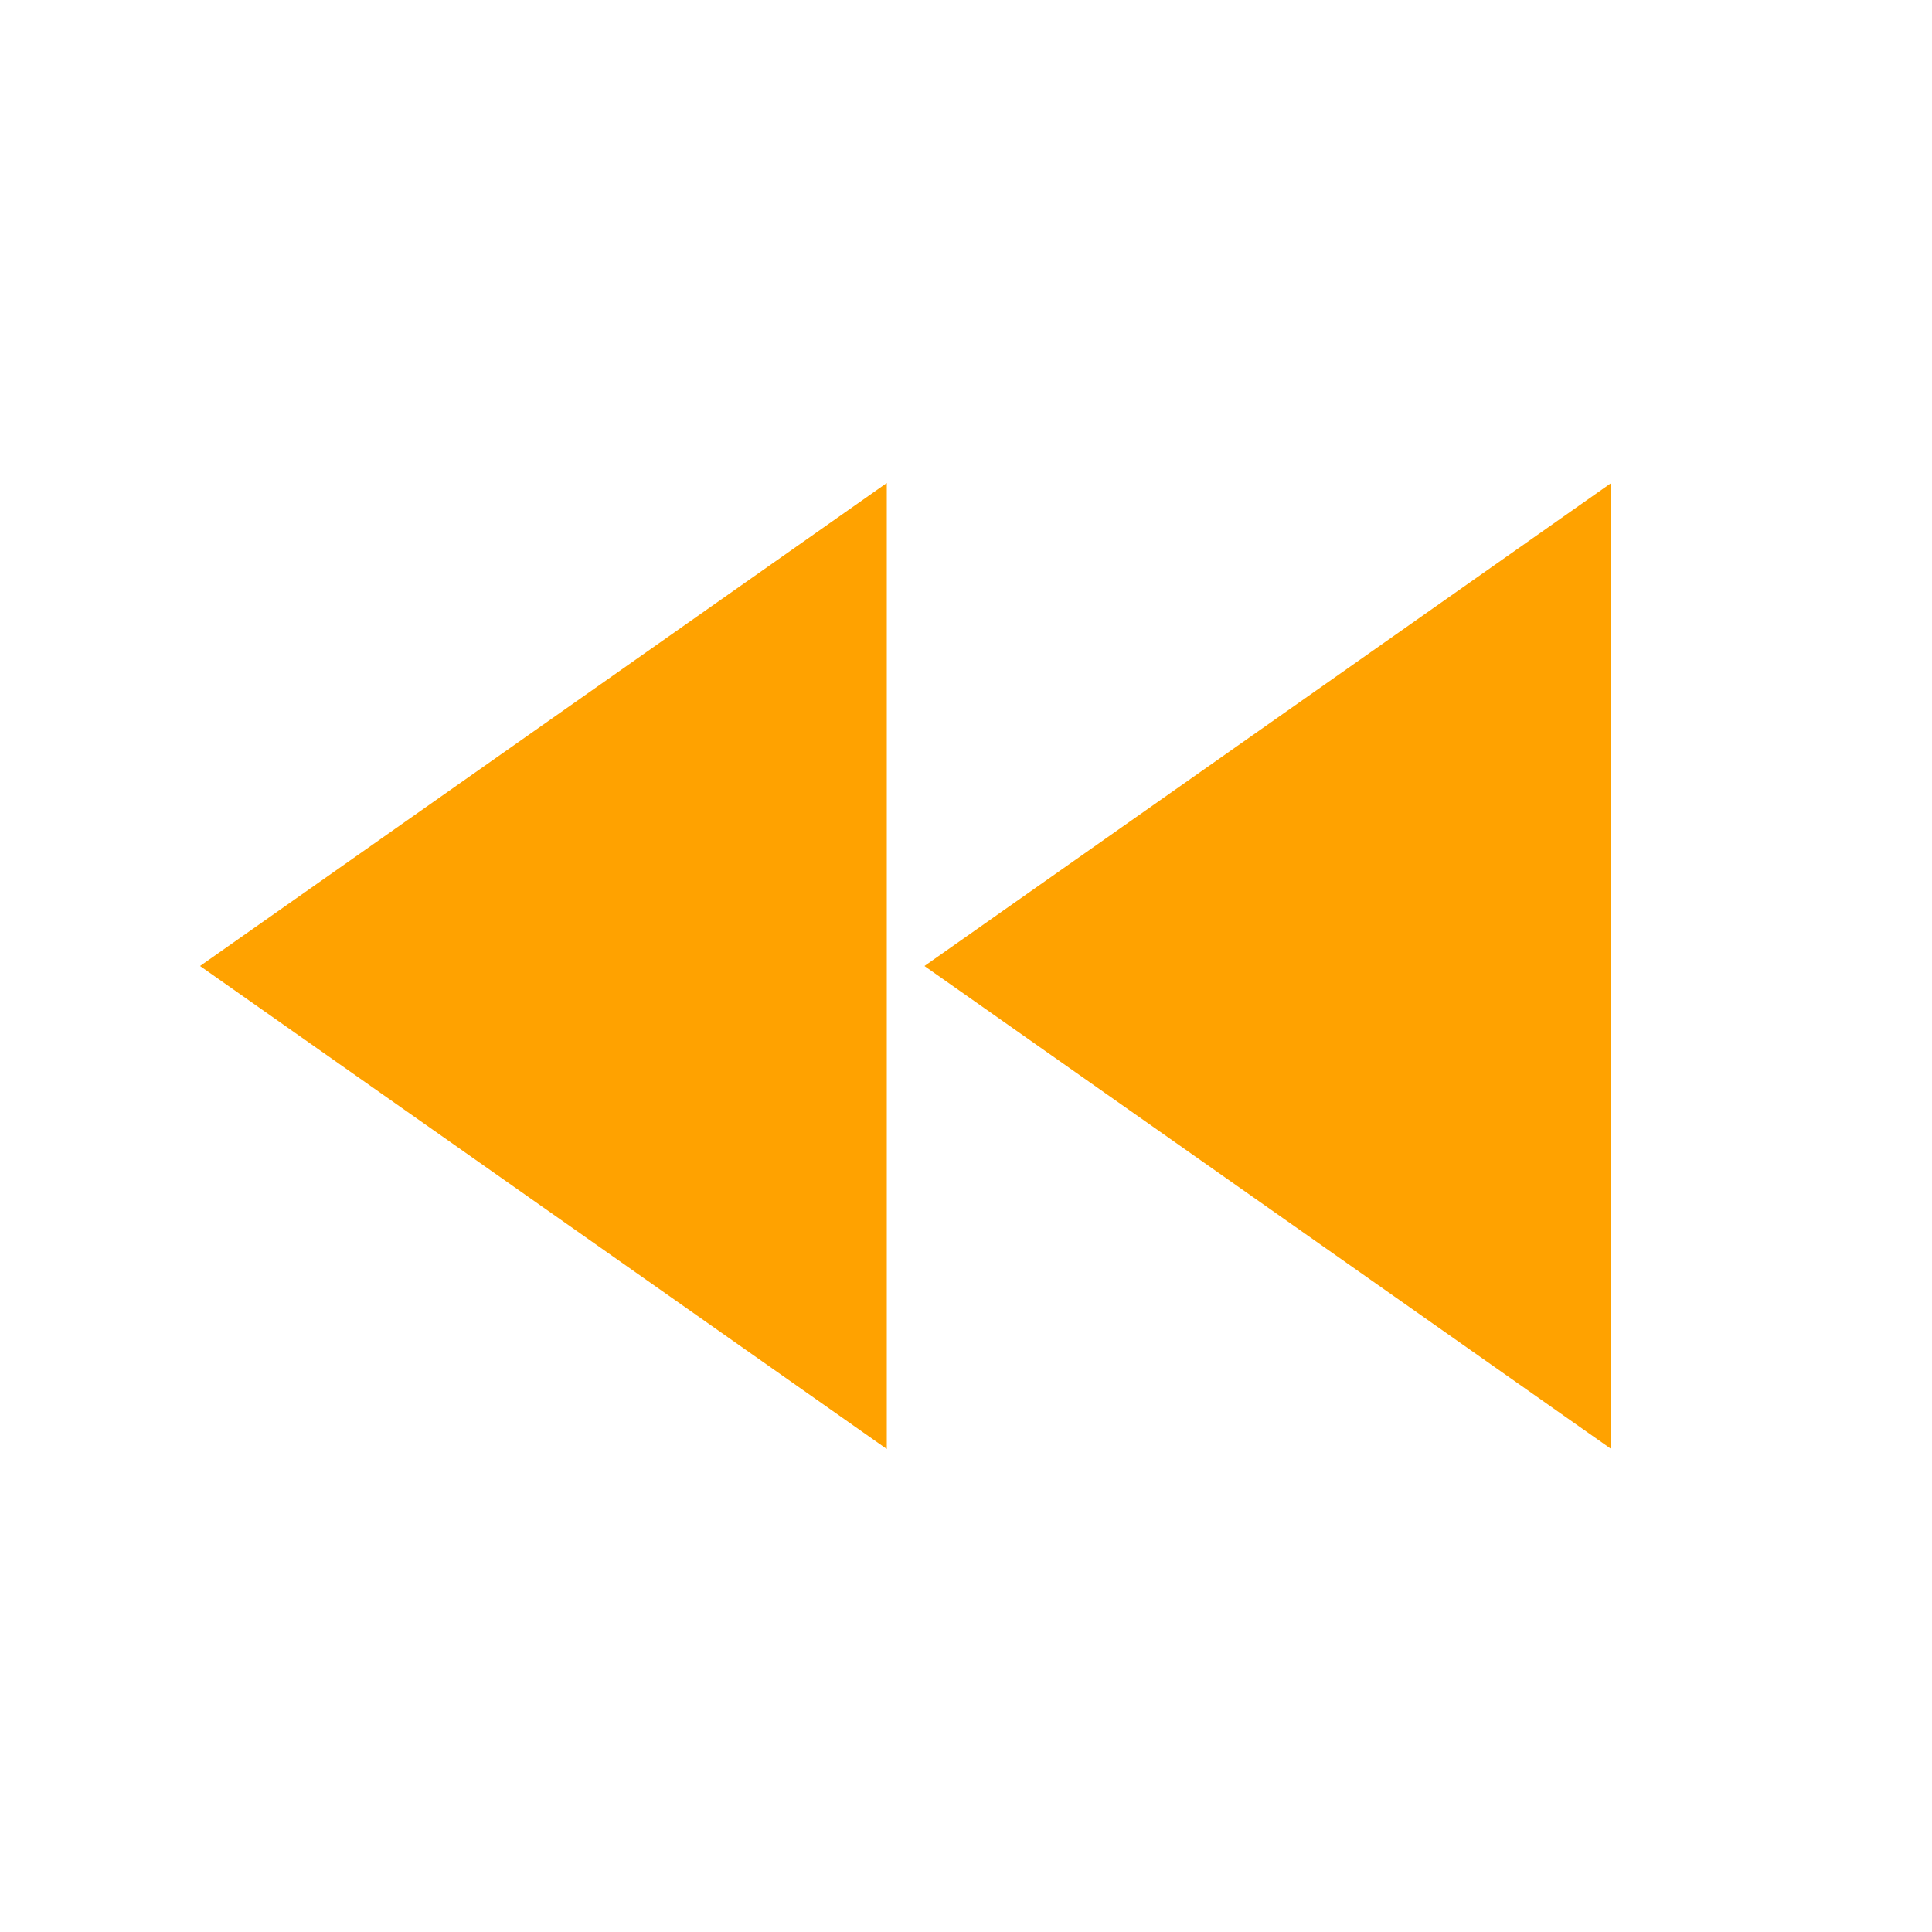 <!-- Generated by IcoMoon.io -->
<svg version="1.1" xmlns="http://www.w3.org/2000/svg" width="24" height="24" viewBox="0 0 24 24">
<title>fast_rewind</title>
<path fill="#ffa200" d="M11.484 12l8.531-6v12zM11.016 18l-8.531-6 8.531-6v12z"></path>
</svg>
